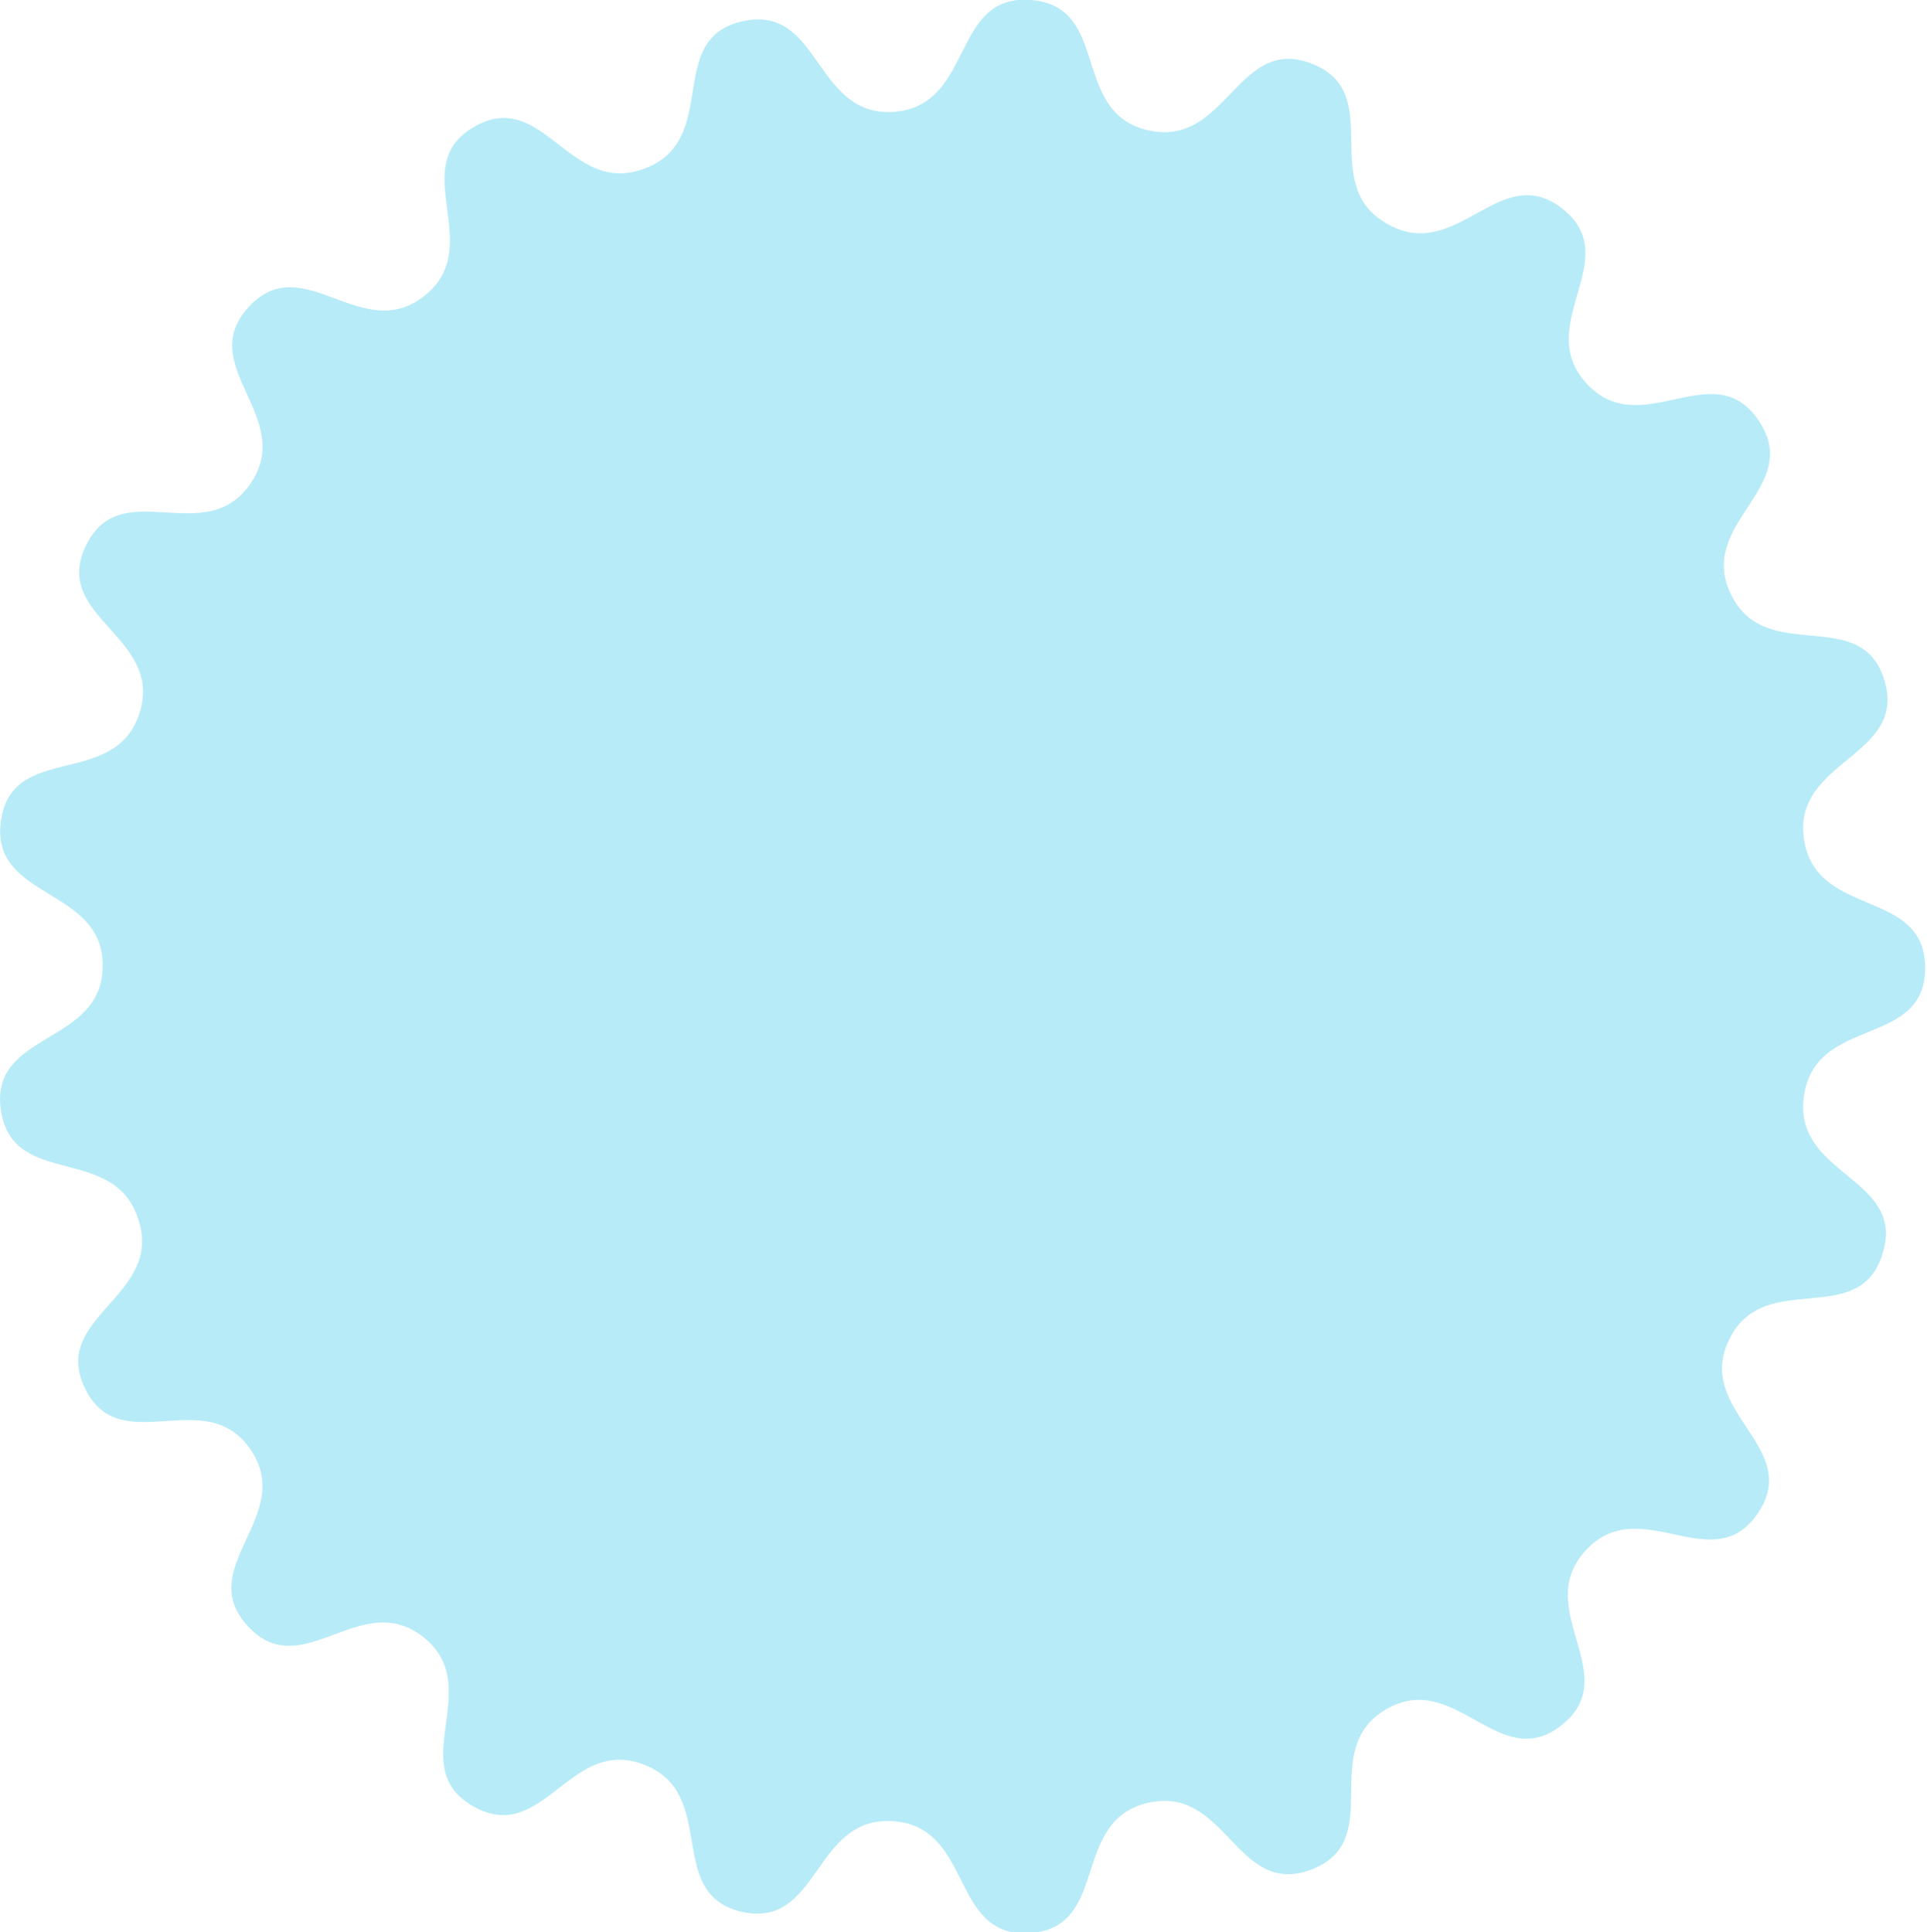 <svg version="1.1" xmlns="http://www.w3.org/2000/svg" x="0" y="0" width="208.4" height="209" xml:space="preserve"><path id="SvgjsPath2848_2_" d="M11.1 104.4c.1 8.7-12.3 7.1-11 15.7S12.4 123.6 15 132c2.6 8.3-9.6 10.4-5.8 18.2 3.8 7.8 13-.6 17.9 6.6s-6.2 12.7-.3 19.1 12.2-4.2 19 1.2-2.2 14 5.4 18.3 10.4-7.7 18.5-4.5 2.1 13.9 10.5 15.9c8.5 1.9 7.7-10.4 16.4-9.8s6.1 12.7 14.8 12.1c8.7-.6 4.3-12.2 12.8-14.1s9.5 10.4 17.7 7.2c8.1-3.2.5-12.9 8-17.3s12.2 7.1 19 1.7c6.8-5.4-3.3-12.5 2.6-18.9 5.9-6.4 13.7 3.2 18.6-4 4.9-7.2-6.9-11-3.1-18.8 3.8-7.8 14.1-1 16.6-9.3 2.6-8.3-9.8-8.4-8.5-17.1s13.1-5.1 13.1-13.8-11.8-5.3-13.1-13.9c-1.3-8.6 11.2-8.9 8.7-17.2s-12.8-1.5-16.6-9.3 7.9-11.5 3-18.8-12.7 2.4-18.6-4 4.2-13.5-2.6-18.9c-6.8-5.4-11.4 6-19 1.6-7.6-4.3 0-14.1-8.1-17.3-8.1-3.2-9.2 9.1-17.7 7.2S120.2.7 111.5 0s-6.1 11.4-14.8 12.1C88 12.7 88.8.4 80.3 2.3S78 15 69.8 18.2s-11-8.8-18.5-4.5 1.4 12.9-5.4 18.3-13.1-5.2-19 1.2 5.1 11.9.2 19.1-14-1.1-17.8 6.7 8.4 9.8 5.8 18.1S1.3 80.2.1 88.8s11.2 7.1 11 15.8" fill="#b7ebf7"/></svg>
